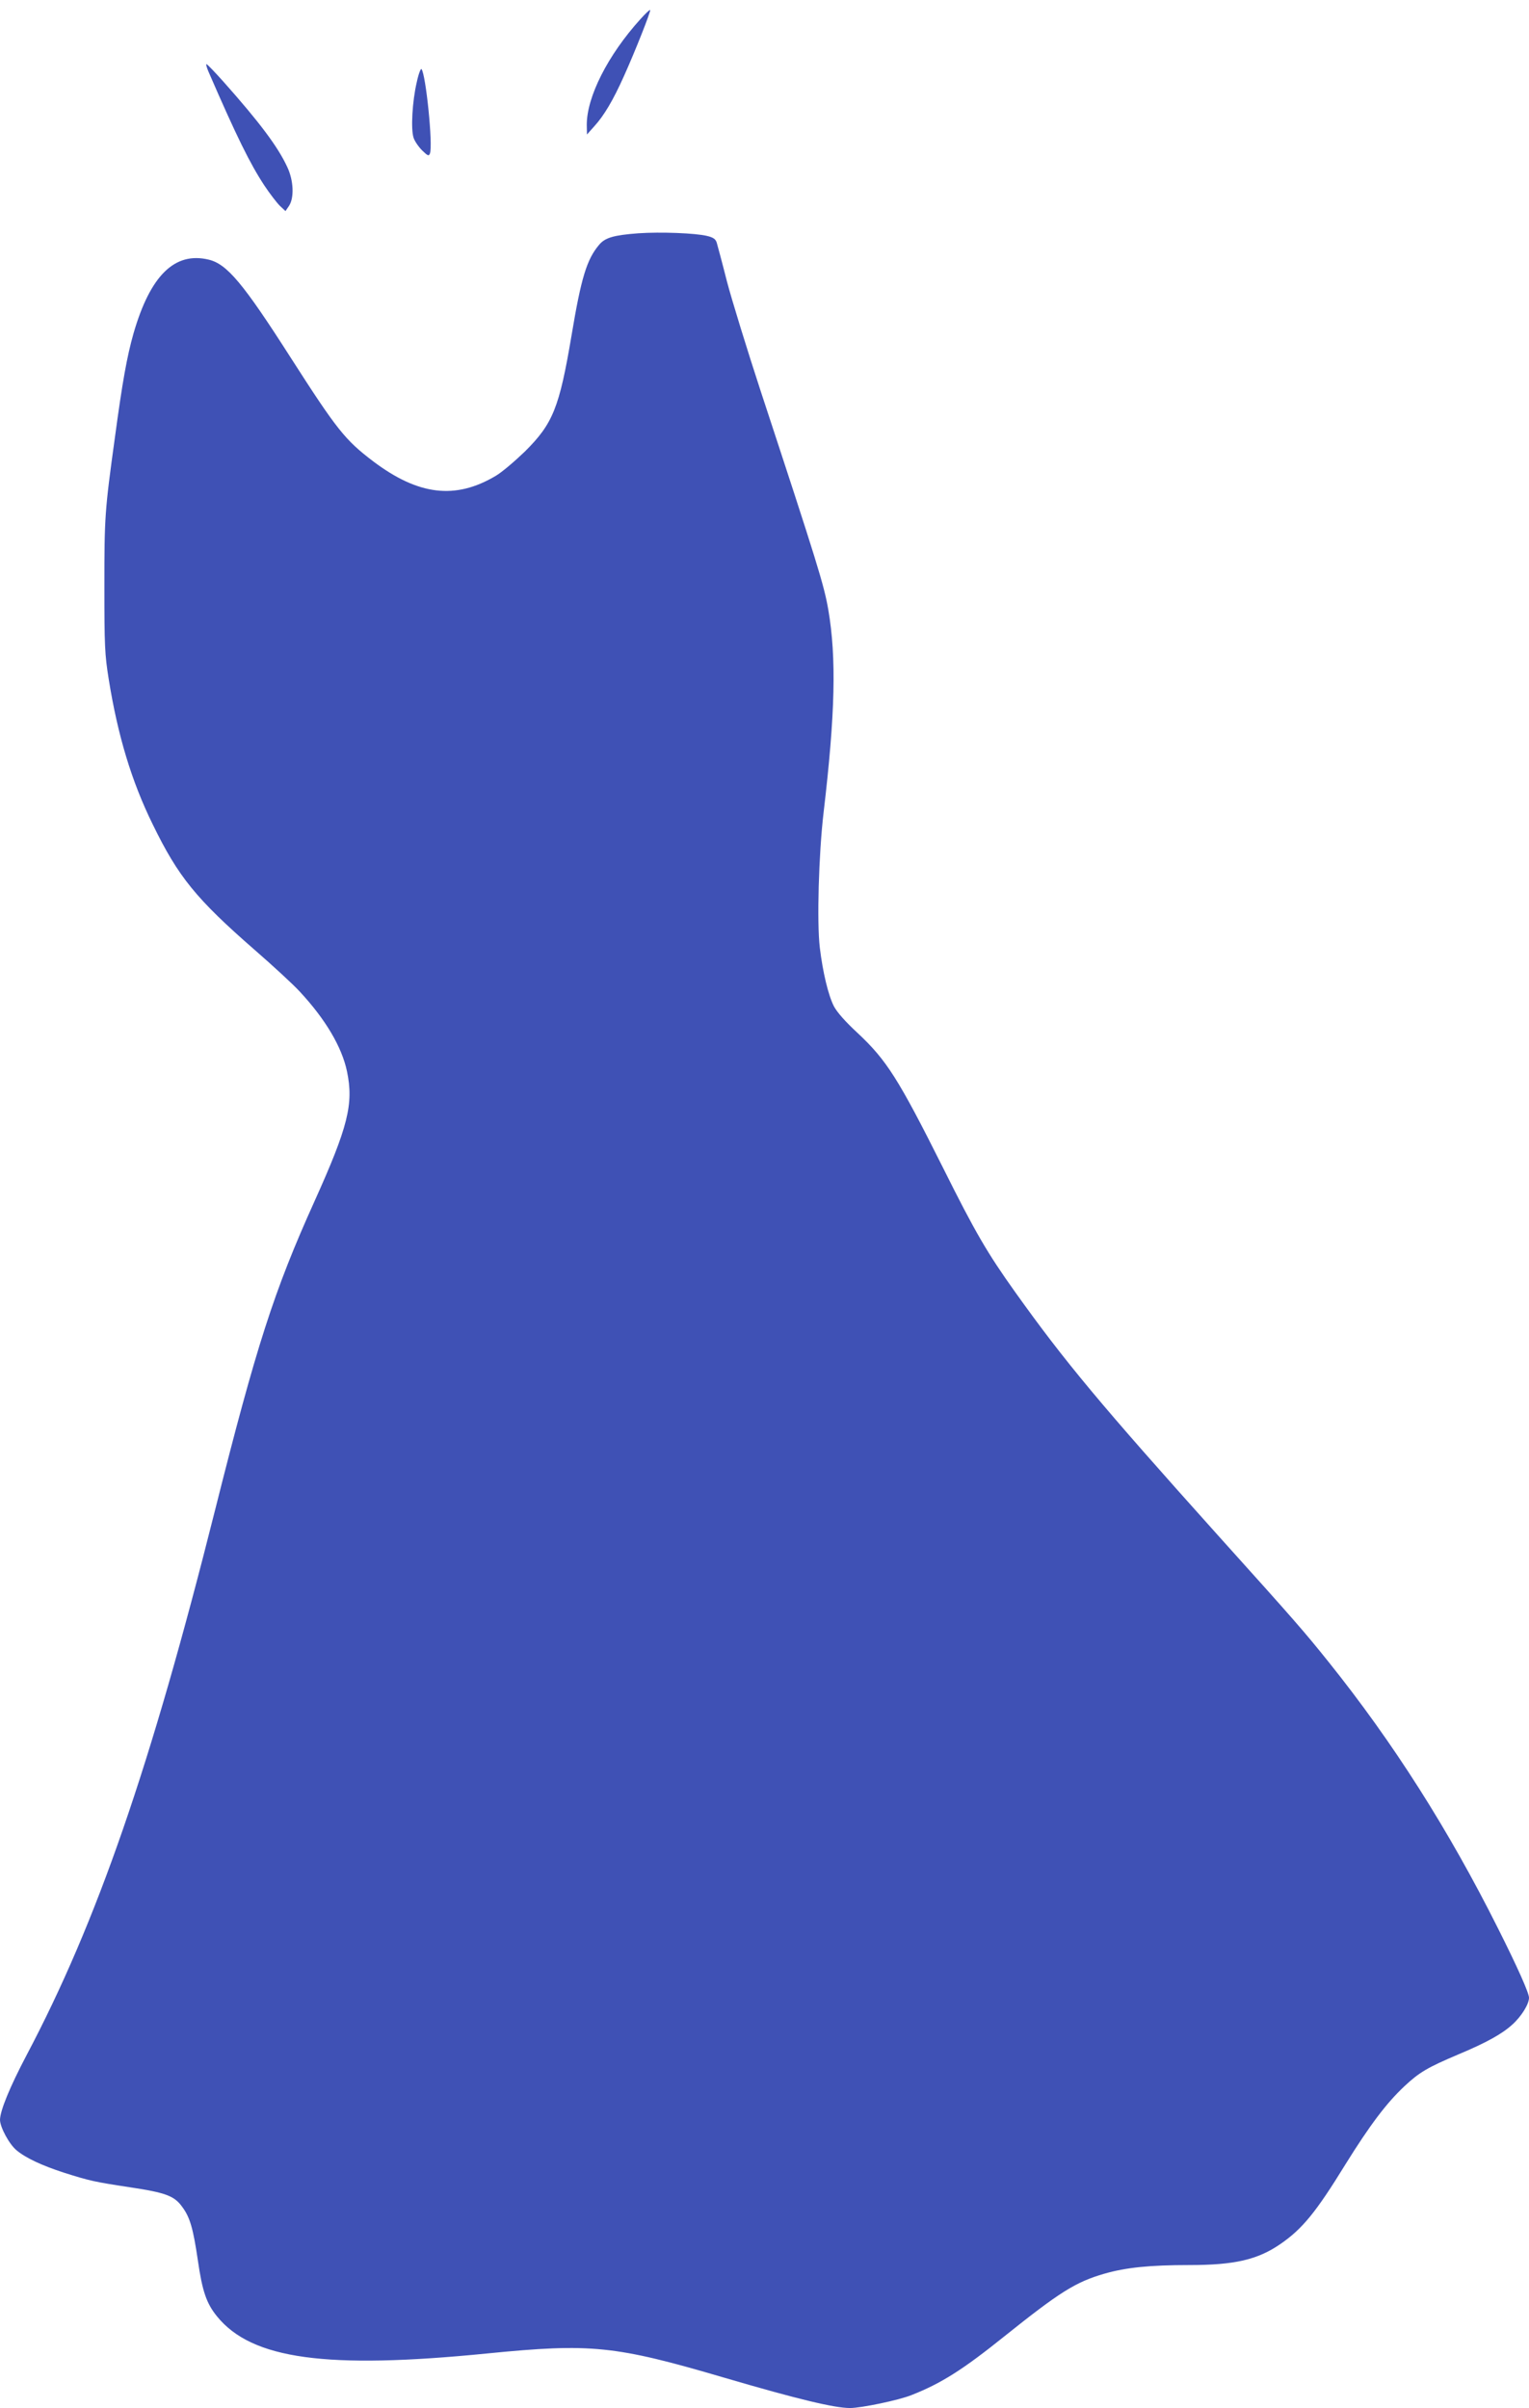 <?xml version="1.0" standalone="no"?>
<!DOCTYPE svg PUBLIC "-//W3C//DTD SVG 20010904//EN"
 "http://www.w3.org/TR/2001/REC-SVG-20010904/DTD/svg10.dtd">
<svg version="1.0" xmlns="http://www.w3.org/2000/svg"
 width="813pt" height="1280pt" viewBox="0 0 813 1280"
 preserveAspectRatio="xMidYMid meet">
<g transform="translate(0,1280) scale(0.1,-0.1)"
fill="#3f51b5" stroke="none">
<path d="M3405 12698 c-173 -191 -286 -414 -285 -563 l1 -50 40 45 c51 56 99
137 156 264 61 135 145 348 140 353 -3 2 -26 -20 -52 -49z"/>
<path d="M1109 12418 c150 -346 221 -489 296 -603 29 -44 67 -93 83 -109 l30
-28 19 28 c28 43 24 135 -9 205 -49 107 -147 238 -341 456 -45 50 -85 92 -89
92 -4 1 1 -18 11 -41z"/>
<path d="M2216 12363 c-24 -102 -32 -250 -17 -295 6 -19 27 -49 46 -68 30 -29
35 -31 41 -16 17 43 -22 423 -45 449 -4 4 -16 -27 -25 -70z"/>
<path d="M3395 11560 c-132 -10 -178 -23 -210 -62 -65 -77 -95 -175 -146 -481
-65 -385 -99 -469 -248 -617 -54 -52 -123 -111 -156 -130 -214 -127 -411 -103
-651 78 -149 113 -193 168 -439 552 -252 394 -338 497 -436 520 -180 43 -310
-84 -399 -392 -35 -123 -59 -257 -99 -553 -54 -391 -56 -423 -56 -790 0 -317
2 -364 23 -495 48 -299 121 -542 234 -772 136 -279 230 -395 543 -668 99 -86
206 -185 238 -220 138 -148 225 -296 252 -425 36 -173 6 -294 -173 -691 -215
-476 -309 -768 -528 -1639 -344 -1369 -628 -2190 -1002 -2898 -90 -171 -141
-295 -142 -345 0 -39 49 -130 88 -162 49 -41 135 -81 252 -119 139 -44 163
-49 347 -77 194 -29 240 -46 282 -105 41 -55 58 -114 83 -284 24 -166 46 -229
102 -298 185 -228 582 -282 1436 -197 554 55 680 42 1262 -129 389 -114 585
-161 668 -161 59 0 261 42 327 69 158 62 274 136 492 311 295 236 380 290 533
334 114 33 242 46 452 46 239 0 362 28 483 111 118 81 190 169 348 426 129
207 217 324 312 413 80 75 123 100 288 170 148 62 231 108 286 158 49 44 89
109 89 143 0 25 -61 162 -164 367 -264 527 -558 989 -901 1417 -130 162 -173
212 -590 675 -623 694 -814 923 -1078 1293 -147 206 -212 317 -383 660 -237
473 -300 572 -454 716 -65 60 -109 110 -126 142 -30 59 -59 180 -75 312 -16
134 -6 495 20 717 62 525 69 824 25 1080 -23 132 -58 245 -359 1160 -73 223
-154 486 -180 585 -25 99 -50 191 -54 205 -6 19 -18 28 -52 36 -62 15 -246 22
-364 14z"/>
</g>
</svg>
